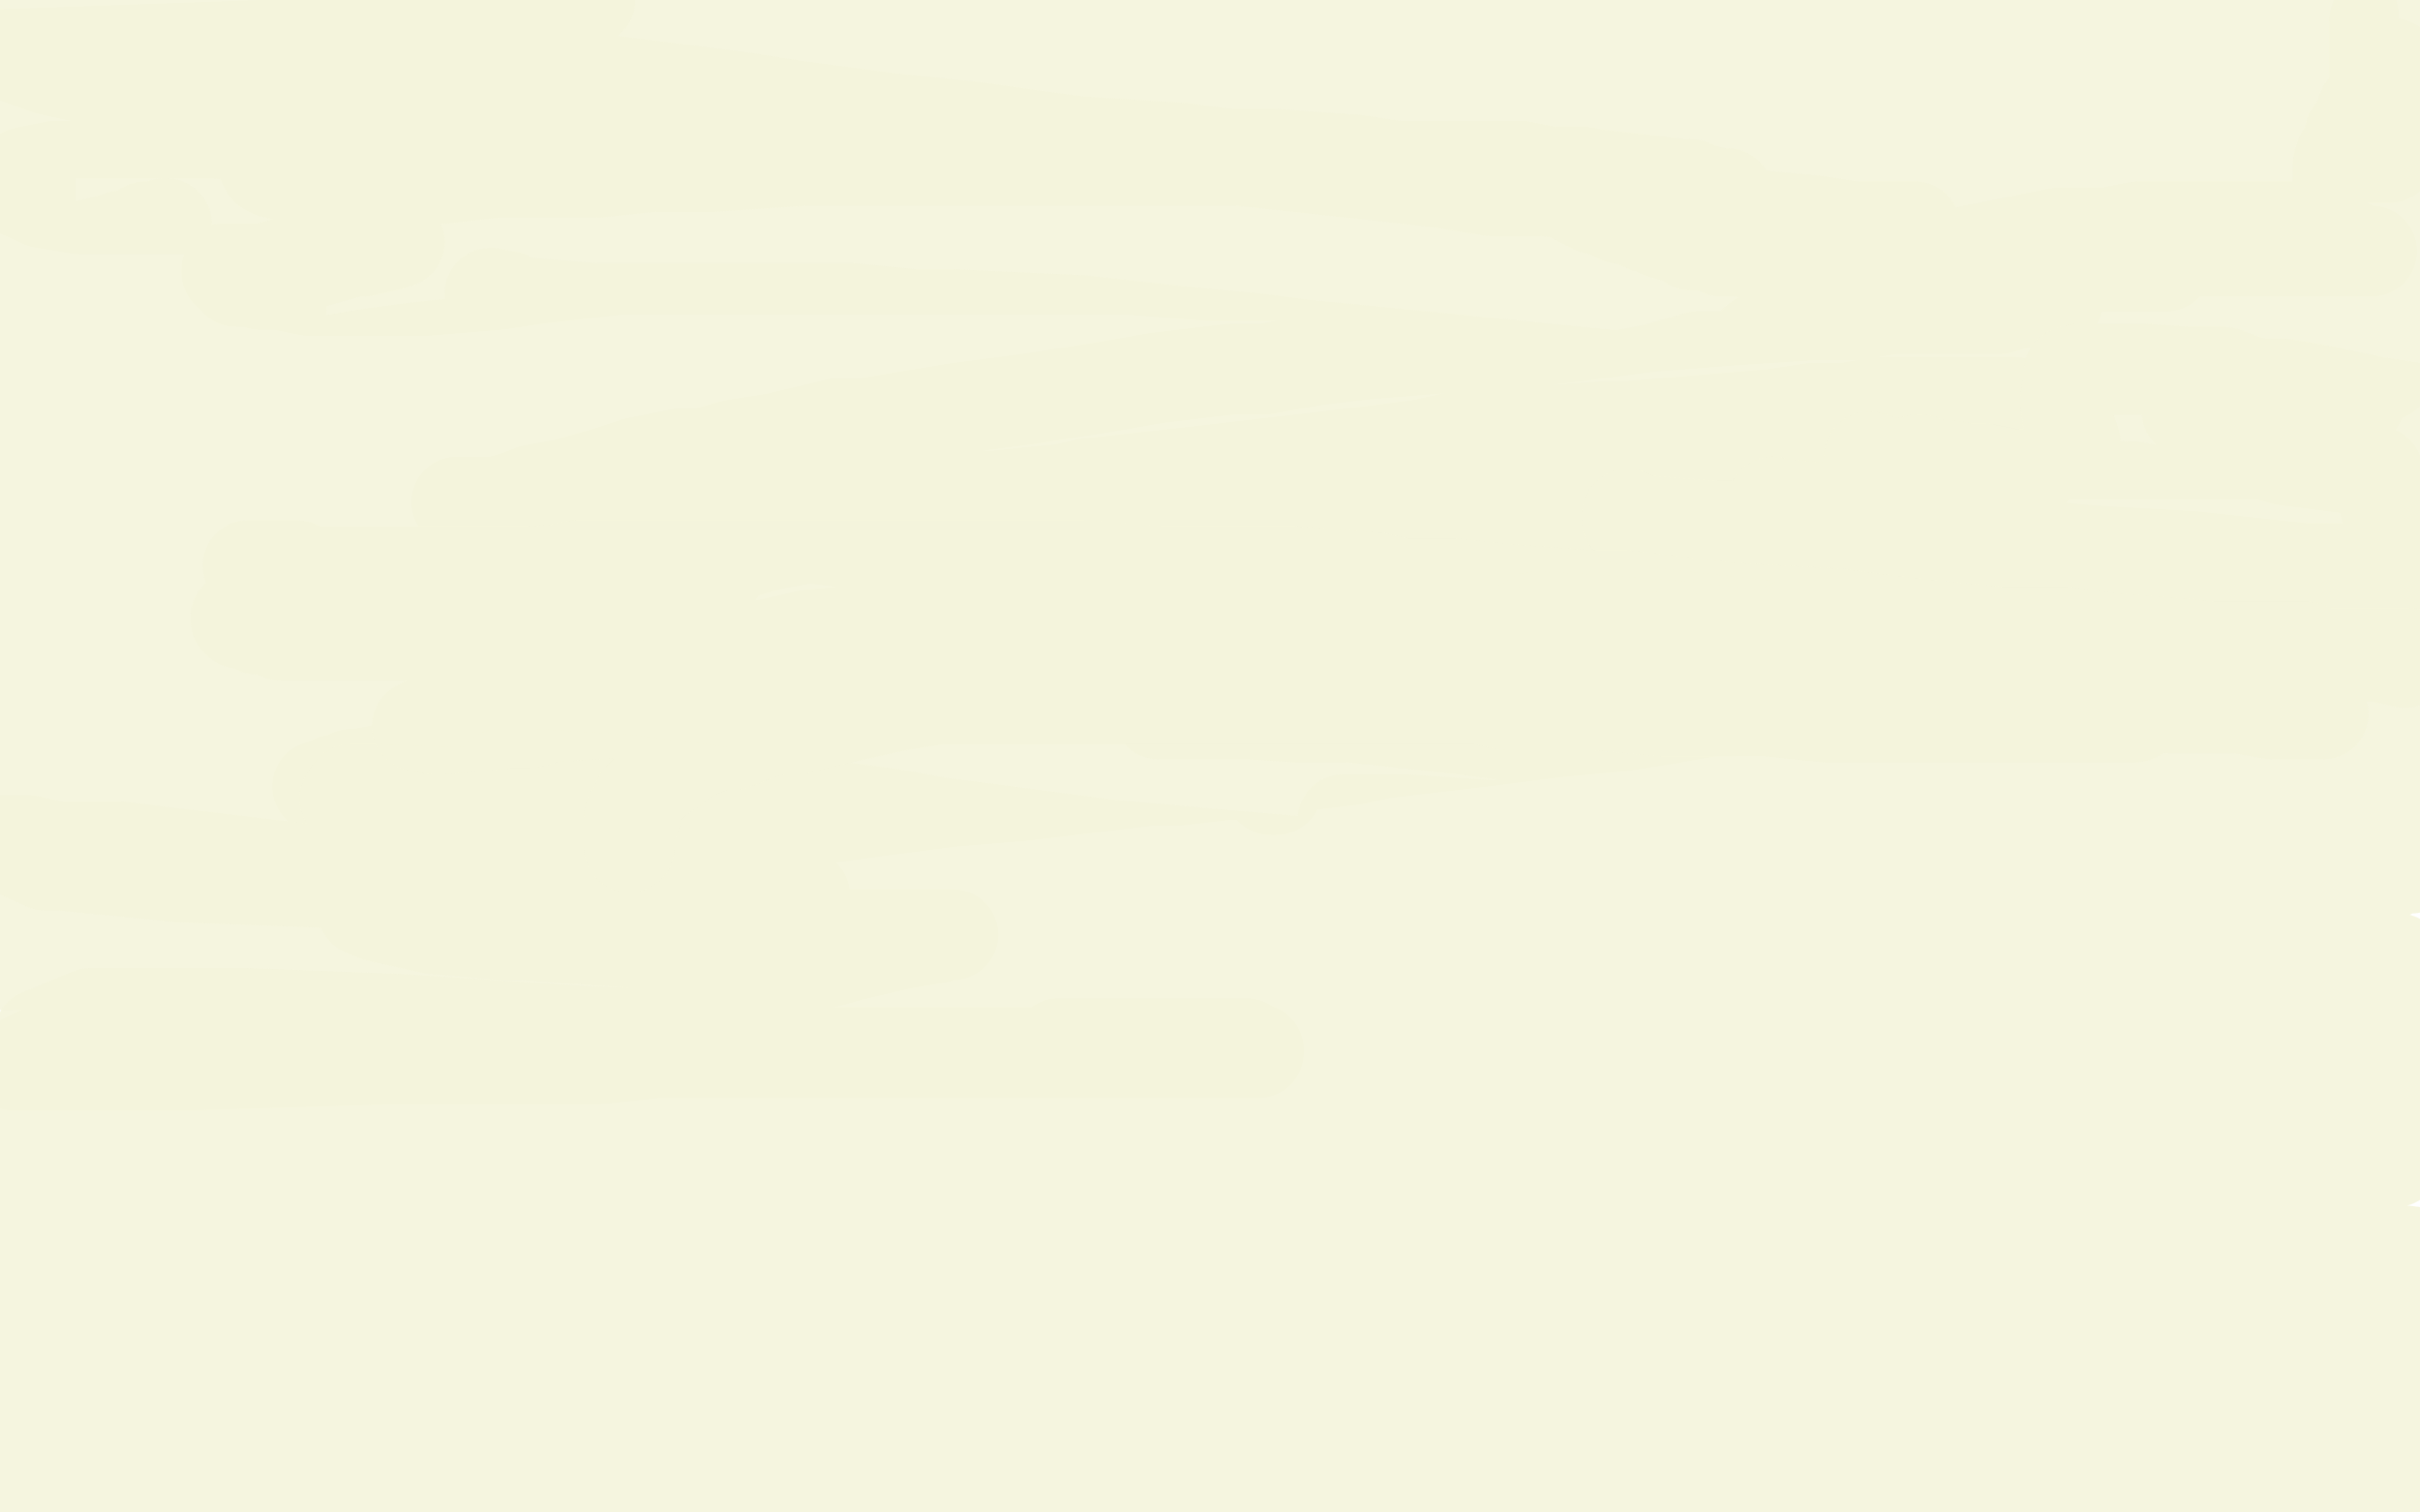 <?xml version="1.0" standalone="no"?>
<!DOCTYPE svg PUBLIC "-//W3C//DTD SVG 1.1//EN"
"http://www.w3.org/Graphics/SVG/1.1/DTD/svg11.dtd">

<svg width="800" height="500" version="1.1" xmlns="http://www.w3.org/2000/svg" xmlns:xlink="http://www.w3.org/1999/xlink" style="stroke-antialiasing: false"><desc>This SVG has been created on https://colorillo.com/</desc><rect x='0' y='0' width='800' height='500' style='fill: rgb(255,255,255); stroke-width:0' /><polyline points="420,261 422,261 422,261 422,260 422,260 422,259 422,259 421,258 421,258 420,258 420,258 420,257 420,257 419,257 419,257 418,257 418,257 413,256 413,256 411,256 411,256 403,256 403,256 397,256 397,256 390,256 390,256 385,258 385,258 380,258 380,258 375,258 375,258 365,258 365,258 360,258 344,258 339,258 334,260 327,260 317,260 312,260 305,260 300,260 295,262 290,262 283,262 273,264 268,264 259,266 257,266 252,266 247,268 240,268 238,268 235,270 232,270 229,270 227,270 225,272 223,272 221,272 219,272 219,274 219,275 220,275 221,275 223,275 224,275 226,275 227,275 229,275 231,275 236,273 245,270 254,268 263,266 272,264 287,262 292,260 303,258 314,258 340,255 351,253 364,251 385,248 392,248 407,246 422,244 445,241 454,241 469,239 484,237 507,234 516,234 531,232 569,228 576,226 591,226 606,224 625,222 634,222 645,220 673,218 687,218 696,216 705,216 710,216 715,214 720,214 727,214 727,212 728,212 727,212 726,212 725,211 723,211 721,211 720,211 717,211 714,211 710,211 705,211 700,213 691,215 689,215 682,215 675,215 664,217 648,219 639,221 624,223 617,223 608,223 597,225 578,227 571,227 560,227 547,229 526,231 517,233 504,235 489,237 468,239 444,241 429,241 406,244 397,244 382,246 367,248 344,251 335,251 320,254 303,256 280,258 271,260 256,262 241,265 220,268 213,268 198,271 185,273 170,275 163,277 154,279 145,281 136,283 131,283 126,283 121,285 116,287 114,287 115,287 116,287 119,288 122,290 125,290 132,292 137,292 142,292 149,292 160,292 165,290 174,288 183,286 200,283 207,281 218,279 252,274 276,270 291,268 314,265 338,263 380,258 389,258 406,256 423,254 448,251 457,249 474,247 491,245 514,242 536,240 549,238 566,235 573,235 595,231 622,225 629,223 636,221 638,221 640,219 642,219 643,217 643,215 643,214 642,214 641,214 640,212 638,212 634,210 632,210 629,208 626,208 612,206 607,206 598,206 585,206 580,206 569,206 558,206 541,206 534,206 523,206 508,206 489,206 480,206 467,208 452,208 431,210 420,212 405,212 390,214 367,216 358,218 345,220 330,222 307,224 298,226 283,228 268,230 247,233 238,235 225,237 212,240 193,242 184,244 173,246 162,248 149,251 142,251 135,253 118,256 116,256 113,258 110,258 107,260 105,260 106,260 108,261 110,261 112,261 114,263 120,263 122,263 125,263 132,263 146,260 155,258 164,256 179,253 186,251 199,249 243,242 260,240 277,238 302,235 311,235 328,232 347,230 372,227 402,225 421,223 446,220 457,220 472,218 489,216 512,214 536,212 551,210 570,210 577,208 588,208 599,206 617,204 631,202 638,202 640,200 643,200 646,200 648,200 650,200 650,199 650,198 649,198 648,197 647,197 645,195 642,195 637,195 628,195 626,195 617,197 608,197 593,200 584,200 573,203 560,205 539,207 532,209 517,209 502,211 479,214 470,214 455,216 440,218 417,220 406,222 342,227 329,229 314,231 293,233 286,233 273,235 260,237 236,241 225,241 216,243 205,245 200,245 195,247 184,249 182,251 182,253 183,253 185,254 190,254 193,256 198,256 205,256 210,256 215,256 222,256 238,256 247,256 256,254 273,252 291,248 304,246 347,239 362,237 385,232 394,232 411,229 428,227 451,224 477,220 494,217 517,215 528,213 541,211 556,208 582,204 591,202 602,199 615,196 622,196 629,193 636,191 643,188 648,188 653,186 658,184 663,181 665,181 667,179 667,177 668,177 668,176 668,175 667,175 666,175 662,173 660,173 657,173 652,173 638,175 631,175 622,177 611,179 604,179 595,181 586,183 569,185 562,187 551,187 540,189 523,192 516,192 503,194 490,196 471,199 464,199 451,201 438,203 419,206 410,206 399,208 388,210 369,212 362,214 353,214 342,216 320,220 311,220 302,222 291,224 286,226 281,226 274,226 262,228 260,228 258,228 259,228 260,228 261,228 262,228 265,228 271,226 278,224 294,219 303,217 312,214 327,209 334,207 345,205 360,202 405,192 456,185 473,182 490,180 539,173 554,170 575,167 582,165 595,163 608,161 625,159 632,157 641,155 650,152 659,150 664,148 669,146 680,143 680,141 682,141 684,140 684,138 683,137 682,137 679,137 678,135 673,135 666,133 657,133 650,133 637,133 632,133 621,133 610,135 599,135 586,137 538,141 531,141 502,143 479,145 470,147 455,149 395,156 359,160 350,162 337,164 324,167 298,172 285,174 272,177 255,180 248,182 239,184 228,187 213,190 198,195 193,195 188,198 183,200 178,202 173,204 168,207 166,209 166,211 166,213 166,214 168,214 170,216 171,216 174,217 176,217 183,219 190,221 195,221 200,221 214,219 223,217 241,215 254,213 267,210 288,208 295,206 326,204 343,202 358,200 375,198 392,195 417,193 428,191 443,189 460,187 494,184 509,182 524,180 547,177 576,173 610,168 617,168 626,166 644,162 651,162 658,160 665,158 667,158 669,156 672,156 674,154 673,154 668,154 662,154 655,154 652,154 643,154 627,154 622,154 609,156 592,158 585,158 574,158 548,160 535,160 526,160 505,160 484,160 477,160 468,160 417,162 408,162 387,162 366,162 357,162 348,162 329,164 299,164 292,164 273,166 254,166 247,166 240,166 223,166 201,166 196,166 185,166 170,166 168,166 153,166 151,166 152,166 154,166 164,166 171,164 176,162 187,160 201,156 210,153 225,150 232,150 243,147 256,145 277,140 286,140 316,135 339,132 365,128 382,125 407,122 418,122 435,119 452,117 477,115 488,115 505,113 522,111 545,108 570,106 600,104 613,104 626,102 637,102 650,102 661,102 668,100 677,100 679,100 680,100 680,99 679,99 679,98 678,97 675,95 671,95 666,95 659,93 647,93 638,93 625,93 618,93 607,95 596,95 579,95 559,95 546,95 527,93 518,93 503,93 488,93 465,93 439,91 422,91 399,91 373,89 356,89 331,89 305,89 288,89 263,89 254,89 239,89 224,89 203,89 179,89 164,89 145,89 138,89 127,89 116,89 105,89 100,89 86,89 79,89 77,89 75,89 75,90 76,90 77,91 78,93 83,93 86,94 92,94 102,96 107,96 123,96 132,96 141,96 165,94 178,92 214,88 223,88 238,88 255,86 282,86 293,86 310,84 329,84 358,84 388,84 409,84 438,82 447,82 466,82 487,82 514,82 542,82 559,82 584,84 593,84 606,86 619,86 632,86 645,86 658,88 669,88 678,88 687,88 694,88 701,88 710,88 712,88 714,88 716,88 716,87 715,87 714,87 711,87 707,85 704,85 697,83 692,83 687,83 682,83 673,83 668,83 661,83 652,81 639,81 623,81 612,79 595,79 590,79 579,77 566,77 547,77 540,77 518,75 499,75 492,75 479,73 466,73 440,71 429,69 416,69 401,67 394,67 383,65 372,65 361,63 350,63 339,63 330,63 319,63 309,63 304,63 299,63 294,63 292,63 294,65 295,65 303,69 307,71 312,71 314,71 319,73 326,73 342,73 351,71 360,71 375,71 382,69 395,69 408,69 438,69 453,69 468,69 491,69 500,69 517,69 534,69 551,69 585,71 602,73 627,73 636,73 651,75 666,75 696,77 707,77 733,81 738,81 745,81 752,81 761,83 763,83 765,83 764,81 761,80 754,78 744,74 739,72 728,70 723,70 716,68 707,68 692,68 685,68 620,68 582,65 573,65 556,63 539,61 505,56 469,52 397,43 363,41 346,39 329,39 306,37 297,37 282,35 267,35 243,35 234,35 225,35 216,35 211,35 206,35 196,35 196,37 196,38 199,40 201,40 205,41 208,41 211,43 220,43 227,43 234,41 245,41 259,39 270,37 287,37 307,35 320,35 341,33 348,33 363,33 380,31 403,31 429,31 446,31 471,31 480,31 497,31 514,31 537,31 559,31 576,31 595,31 602,31 615,31 628,31 639,33 661,33 670,33 683,33 697,33 704,33 715,33 717,33 727,33 732,33 737,33 739,33 741,33 743,33 743,32 742,32 741,32 740,32 734,31 728,31 723,31 718,31 709,29 707,29 700,29 693,27 682,25 675,25 666,25 655,23 638,21 618,19 605,17 592,15 558,11 541,8 518,5 507,5 490,2 473,0 728,1 751,3 778,5 128,0 138,0 154,0 168,0 177,0 190,0 208,0 219,0 247,0 260,0 273,0 296,0 322,0 339,0 392,2 411,2 442,4 472,6 493,6 581,10 646,15 667,17 722,23 739,25 760,27 782,29 795,31 797,37 773,37 757,35 705,33 662,31 645,29 622,27 522,20 503,20 484,18 444,16 425,16 396,14 368,12 320,10 309,10 292,8 275,6 241,2 226,2 211,0 133,1 149,3 176,5 185,5 211,5 226,5 241,5 266,3 296,3 315,3 346,3 380,3 403,3 438,3 476,3 501,3 538,3 578,5 603,7 640,9 676,11 703,13 736,15 770,19 791,21 781,42 690,32 650,29 629,27 608,25 577,22 545,18 493,14 461,12 440,10 409,8 379,6 358,6 310,2 301,2 284,0 126,4 145,8 157,12 175,14 195,16 250,16 271,18 297,18 314,18 373,20 425,22 438,24 459,24 482,26 515,26 528,28 574,30 599,32 645,36 670,38 701,41 712,41 733,43 775,47 784,29 712,21 663,15 630,13 596,9 573,7 538,5 504,3 481,1 2,18 16,23 39,28 53,32 62,32 79,34 95,36 110,36 125,36 148,36 157,36 174,36 231,36 250,36 269,38 300,38 311,38 332,38 386,38 399,38 420,38 453,40 485,40 508,40 531,42 575,44 594,46 623,46 651,48 670,48 689,48 723,50 738,50 757,50 777,52 790,52 791,47 780,47 763,47 746,47 710,45 690,45 675,45 660,43 628,41 613,41 545,39 494,37 475,35 437,33 372,31 346,29 304,27 278,25 214,21 178,19 158,19 128,19 110,19 99,19 86,19 72,19 56,19 54,19 47,19 45,19 43,19 44,19 47,21 49,21 56,22 63,22 68,24 93,26 102,26 117,28 137,30 150,30 171,32 195,34 210,34 244,36 263,36 282,38 301,40 356,42 375,44 404,44 415,46 436,48 463,48 512,52 531,54 558,57 589,60 606,62 631,65 657,67 687,70 700,72 713,74 720,74 753,79 762,81 772,81 777,81 779,83 782,83 784,83 782,83 771,83 757,83 743,83 721,83 710,83 703,83 671,83 660,83 622,83 613,83 600,83 589,83 549,81 532,81 523,81 449,77 412,75 382,73 371,71 304,67 293,65 247,61 230,61 202,59 169,59 145,57 130,57 100,57 93,57 67,55 52,55 47,55 23,55 21,55 18,55 8,57 5,59 3,59 3,61 3,62 14,67 26,69 35,69 42,69 53,69 67,69 78,69 102,69 130,69 160,67 175,67 192,67 226,65 243,65 289,65 319,65 338,65 365,65 395,67 414,69 452,69 471,69 488,69 524,71 537,71 575,73 595,75 608,75 632,75 643,77 654,77 672,79 679,79 686,79 697,79 702,79 707,79 714,79 716,79 718,79 717,79 715,79 708,79 698,79 688,79 683,79 659,79 648,77" style="fill: none; stroke: #f4f4dc; stroke-width: 30; stroke-linejoin: round; stroke-linecap: round; stroke-antialiasing: false; stroke-antialias: 0; opacity: 0.9"/>
<polyline points="633,75 613,75 600,73 579,71 557,69 542,67 510,63 493,63 474,60 419,54 400,52 373,49 343,45 322,42 293,39 263,35 244,32 204,27 167,22 138,17 127,15 93,10 59,7 44,5 29,3 8,1 6,31 43,33 56,33 103,33 122,35 160,35 177,37 198,39 257,43 278,43 320,45 337,47 360,47 398,50 415,52 434,54 465,56 495,58 521,60 532,60 541,62 554,64 559,64 564,64 571,64 569,64 564,63 559,61 556,61 539,59 521,57 507,57 498,57 477,55 462,55 449,53 421,51 406,51 391,49 359,47 329,45 297,43 282,41 265,39 233,37 220,35 182,31 173,29 142,26 110,22 99,22 67,17 49,15 38,13 23,11 7,9 10,12 70,12 81,10 105,10 116,8 127,8 147,6 156,4 165,4 181,2 195,0 2,42 25,44 47,44 71,44 97,46 108,46 138,46 156,46 167,46 187,46 194,46 214,46 219,46 224,46 231,46 243,46 248,44 251,44 251,42 251,41 250,41 249,40 243,40 238,39 228,39 218,39 213,39 202,39 195,39 179,41 167,41 149,41 144,43 131,43 118,45 113,47 101,49 96,51 93,53 88,53 88,54 87,54 88,56 90,57 98,59 101,59 111,59 123,59 137,59 146,59 164,57 186,57 197,57 216,55 236,55 266,53 296,53 311,53 354,53 367,53 393,53 406,53 419,53 443,53 461,55 477,55 484,55 491,55 503,55 513,57 520,57 522,57 524,57 524,59 523,59 523,60 522,60 522,61 521,61 521,62 521,63 521,64 521,65 521,66 522,66 523,67 524,67 525,68 527,69 528,69 531,70 535,72 540,73 544,75 546,75 549,77 556,79 559,81 566,81 569,83 574,83 589,85 601,87 603,87 617,89 626,91 636,91 659,91 664,91 671,91 680,91 699,91 713,91 718,91 725,91 737,91 747,89 756,89 759,87 765,85 767,85 771,83 775,79 775,78 776,78 776,77 776,76 776,75 776,74 776,73 776,72 776,71 775,70 775,69 775,68 774,68 774,67 774,66 774,65 774,64 773,64 773,63 773,62 773,61 773,60 773,59 773,58 773,57 773,56 773,55 773,54 774,51 775,51 777,46 777,45 777,44 778,43 779,42 779,41 780,40 780,39 781,39 781,38 781,37 781,36 783,34 784,33 784,32 786,31 787,29 788,29 789,28 790,27 792,27 793,24 796,23 798,21 799,21 787,1 785,7 785,13 785,18 785,25 785,26 787,33 787,35 789,40 791,42 795,48 795,50 797,54 799,55 799,57 799,13 799,15 798,15 798,16 798,17 798,18 797,18 797,19 797,20 797,21 798,21 799,89 799,88 798,88 798,89 797,90 796,91 795,92 795,93 794,94 793,95 791,96 791,97 789,99 787,101 786,104 784,107 783,108 779,112 776,116 774,120 774,121 774,123 772,127 772,128 771,130 771,131 771,132 772,132 773,132 775,132 775,131 780,128 782,128 786,125 789,124 794,120 795,120 796,77 784,77 767,75 750,75 740,75 735,75 721,75 707,75 697,77 690,77 681,77 651,83 641,87 632,89 625,93 618,95 606,99 596,104 591,106 588,108 581,112 579,114 577,116 575,118 575,122 575,126 575,128 575,131 575,132 576,133 578,133 583,135 591,136 597,136 602,136 616,136 628,136 637,136 649,136 656,136 679,136 697,132 711,132 718,130 729,128 748,126 764,124 769,122 776,122 792,118 797,118 799,105 787,104 773,104 766,104 752,104 742,104 728,104 714,106 707,106 684,106 677,108 661,108 654,108 631,110 616,112 598,114 589,114 571,118 561,118 547,122 537,124 525,127 520,129 518,129 513,133 511,135 507,138 507,140 507,142 507,143 508,145 513,147 515,147 519,149 526,149 533,151 545,151 555,151 560,151 579,151 586,151 609,149 618,147 627,147 648,145 659,145 670,143 688,141 698,141 712,139 726,137 740,137 747,135 764,135 766,135 773,133 778,133 780,133 779,133 777,133 771,133 764,135 754,137 747,137 742,137 725,139 720,139 707,139 693,139 679,141 672,141 649,141 635,143 624,143 612,143 591,143 577,143 570,145 556,145 549,145 532,147 522,149 518,149 516,151 516,153 516,154 517,154 526,156 531,156 534,156 541,156 553,156 574,154 581,154 592,152 606,152 642,150 653,150 666,150 682,150 713,150 735,150 748,150 755,152 786,156 793,188 762,188 725,184 691,182 669,180 656,178 617,174 583,171 561,169 548,167 505,163 470,160 450,160 418,156 398,156 368,154 350,154 324,154 310,154 290,156 278,158 264,160 262,160 253,164 251,168 251,169 251,170 254,172 259,174 262,176 269,178 286,180 298,180 305,180 325,180 356,178 378,178 391,178 419,178 462,178 490,178 511,180 531,180 572,182 596,186 613,186 629,188 638,188 663,190 682,192 692,192 699,192 701,192 701,191 700,191 696,189 694,187 687,183 678,183 668,181 654,179 645,175 629,173 617,171 597,167 583,163 559,159 543,157 515,152 495,150 463,145 445,141 413,137 395,135 382,133 345,127 317,123 290,117 261,113 252,111 243,109 225,107 195,103 181,101 166,99 162,99 162,97 163,97 164,98 168,98 172,100 197,102 211,102 225,102 254,102 282,102 302,104 315,104 358,106 394,110 416,112 431,114 512,122 532,124 545,126 594,132 616,134 632,138 643,140 665,142 669,144 673,144 672,143 671,143 668,142 664,142 647,138 637,138 617,136 592,134 559,132 533,130 507,128 466,128 440,126 408,126 371,126 353,126 325,124 309,124 269,124 260,124 236,126 227,126 206,130 190,134 183,136 171,138 164,142 159,146 157,146 157,148 157,151 158,151 158,152 161,153 166,155 175,159 183,163 200,165 205,165 228,165 250,165 266,165 294,167 321,169 347,169 384,171 397,171 434,171 467,173 487,173 505,173 525,171 539,171 549,169 561,167 565,165 565,163 565,162 565,161 563,160 559,158 552,157 542,155 528,153 496,151 472,149 456,147 445,145 399,141 362,139 351,137 314,133 286,131 268,131 257,129 211,127 189,127 156,125 144,125 122,125 108,125 101,125 86,125 77,125 74,125 74,126 76,126 77,128 86,129 89,129 109,129 125,129 134,129 159,127 175,127 204,127 230,127 259,129 287,131 301,133 330,135 348,137 367,141 377,143 381,143 385,145 383,145 379,144 370,144 361,146 335,148 321,150 280,152 266,154 249,156 218,158 198,160 173,162 155,164 133,166 119,168 112,168 90,172 83,174 79,176 79,177 80,177 86,177 92,175 104,173 109,171 132,167 139,167 160,165 181,163 188,163 224,161 242,161 260,161 280,161 305,161 310,161 313,161 321,161 323,160 322,160 320,158 314,156 306,152 295,150 280,148 275,148 241,146 227,144 201,140 166,136 150,136 128,134 103,132 74,130 50,130 36,130 9,130 2,133 38,128 74,124 79,122 110,119 122,117 137,115 156,113 163,111 173,109 175,109 178,109 177,109 170,109 163,111 155,115 150,115 135,119 114,121 107,123 90,123 71,125 61,127 43,129 25,131 15,133 2,138 24,134 52,130 62,128 80,128 97,126 107,126 118,126 126,126 128,126 130,126 130,125 128,124 123,124 115,124 112,122 102,122 83,120 70,120 53,118 47,116 40,114 34,114 34,112 35,112 36,111 43,109 50,105 56,103 68,99 78,95 88,93 100,87 103,87 117,83 120,83 129,81 131,80 132,80 131,80 126,80 118,81 113,83 107,85 94,87 87,89 73,89 63,91 48,93 38,93 36,93 19,95 13,97 6,97 0,103 7,103 9,103 18,103 24,103 39,103 51,103 59,103 66,103 72,103 81,103 87,103 91,101 93,101 93,100 91,100 90,99 88,99 83,98 79,98 76,98 64,98 47,98 40,98 21,100 16,100 7,102 9,99 26,93 31,89 39,85 44,81 50,79 54,77 54,75 55,75 55,74 54,74 52,75 50,75 48,75 47,76 43,78 40,78 37,79 29,81 25,83 19,85 12,87 10,87 2,89 2,66 7,59 9,56 10,54 10,53 10,54 10,57 10,59 10,60 10,66 10,67 10,73 10,77 10,80 10,83 10,88 11,91 11,95 11,98 11,99 11,100 11,102 11,103 10,104 10,107 8,111 8,114 5,119 5,122 4,127 2,134 0,137 0,203 10,213 27,220 39,223 66,227 80,229 111,231 120,231 166,231 203,231 225,231 258,229 291,223 300,221 334,212 355,205 360,203 375,194 379,187 379,185 379,182 375,173 371,169 365,168 346,162 334,160 320,160 284,160 266,160 244,160 202,160 184,160 149,160 125,160 90,160 56,160 30,160 3,162 61,160 98,160 120,158 146,158 172,158 224,158 241,160 281,160 302,160 321,162 333,162 332,162 324,159 306,157 286,155 257,153 239,153 208,151 164,147 131,145 120,145 76,143 43,143 34,143 3,167 41,167 59,165 92,165 103,165 147,165 176,167 201,169 215,169 226,171 228,171 226,171 223,171 219,171 199,171 187,171 171,171 146,171 119,171 92,169 65,169 56,169 20,169 3,177 37,177 46,177 99,179 124,181 139,181 180,185 194,187 213,189 227,189 233,189 238,189 237,189 236,188 225,188 211,188 204,188 174,188 149,188 140,188 100,186 69,186 47,186 16,186 7,212 56,214 78,216 111,218 142,220 160,222 176,222 198,222 200,222 202,222 201,222 197,220 193,218 176,216 155,214 148,214 114,212 85,210 67,210 29,208 5,215 39,215 43,215 58,215 67,219 71,219 76,221 77,221 76,221 75,221 74,222 73,222 70,223 70,224 66,226 56,230 53,232 23,236 13,238 0,265 42,269 82,273 109,275 137,277 149,279 157,279 162,281 160,281 158,281 140,280 112,280 101,280 63,276 36,274 1,270 0,267 46,273 91,277 120,281 164,287 175,289 211,293 230,295 249,297 259,297 264,297 266,297 266,296 263,295 259,293 249,289 237,287 223,285 199,281 181,279 137,273 106,269 85,265 62,261 40,257 20,253 3,239 31,235 70,233 94,233 133,233 154,233 181,233 213,233 230,233 236,233 236,231 235,231 230,231 215,231 191,231 173,231 154,233 129,233 95,235 64,237 59,237 21,243 0,247 4,269 43,269 83,271 107,271 145,271 159,271 179,271 200,271 212,271 219,271 224,271 224,270 223,270 221,270 217,270 204,270 194,270 178,272 157,272 145,274 124,274 93,276 84,276 51,278 28,280 10,280 2,319 48,317 71,315 83,315 85,313 86,313 86,312 84,312 73,309 52,307 45,307 13,305 6,262 47,256 77,254 126,250 163,250 168,250 202,250 214,250 216,250 215,250 213,250 210,250 195,252 171,256 148,260 121,264 99,266 42,272 17,276 7,306 48,306 70,304 84,304 103,302 110,302 113,302 113,301 112,301 110,301 106,301 89,301 68,303 50,305 8,305 1,309 68,309 145,307 188,307 220,307 249,307 278,309 296,309 306,309 315,309 314,309 312,309 310,310 298,312 281,316 274,318 224,324 196,328 129,334 81,336 29,340 4,352 64,352 132,350 198,350 217,348 318,348 373,348 402,348 414,348 416,348 416,347 415,347 412,345 400,345 381,345 350,345" style="fill: none; stroke: #f4f4dc; stroke-width: 30; stroke-linejoin: round; stroke-linecap: round; stroke-antialiasing: false; stroke-antialias: 0; opacity: 0.9"/>
<polyline points="298,345 251,343 194,341 132,337 81,335 30,335 13,342 81,342 138,342 218,346 281,350 321,355 403,365 455,373 533,386 578,396 627,406 677,420 686,423 717,435 719,438 718,438 706,438 674,436 656,434 599,427 537,419 467,407 423,401 377,392 318,380 274,373 229,368 176,363 119,356 88,352 45,350 16,350 2,350 2,354 37,356 81,356 113,358 190,360 210,362 353,370 422,374 483,378 522,382 581,386 634,388 652,390 691,390 729,390 743,388 750,388 759,384 759,382 759,381 758,380 754,378 731,375 700,369 648,363 594,354 577,352 465,336 425,331 345,318 282,308 219,300 145,292 90,286 40,280 19,280 10,278 0,278 4,281 15,286 20,286 61,290 115,292 166,296 265,302 332,306 378,310 474,318 541,324 629,332 709,341 782,350 797,361 741,361 658,355 605,350 525,343 489,338 411,329 352,322 297,314 214,306 180,304 144,300 129,300 120,300 120,301 125,303 143,307 166,309 173,309 230,313 275,317 343,323 423,329 444,331 547,343 614,349 679,355 755,364 794,357 728,346 648,334 562,321 495,309 474,306 364,288 305,280 235,270 190,265 179,263 125,261 116,261 114,264 117,265 124,268 146,272 160,274 201,278 240,278 300,280 342,284 417,288 493,294 542,298 599,304 656,309 694,314 789,325 799,335 699,322 642,314 580,307 534,300 450,290 387,282 311,272 294,269 209,258 177,256 170,256 165,256 166,256 172,259 192,261 219,265 269,269 306,273 340,277 431,285 492,291 577,297 615,302 655,306 750,317 793,317 713,304 653,295 608,288 554,281 528,277 495,273 465,271 449,271 444,271 446,273 449,273 462,273 492,273 536,273 590,275 635,279 669,281 764,287 790,289 799,276 750,272 664,263 611,257 560,251 483,241 446,237 428,237 398,235 388,235 383,235 383,236 397,236 423,236 458,236 493,236 540,240 577,242 626,246 694,253 711,255 797,287 693,276 660,274 625,270 585,266 560,266 548,264 531,264 529,264 529,265 530,265 531,265 544,264 554,264 579,262 606,260 635,260 679,260 729,262 779,266 797,261 719,248 676,241 624,233 611,230 542,218 523,214 506,212 500,210 502,210 518,211 559,215 596,219 658,226 688,228 737,234 792,241 794,246 749,239 698,232 663,226 613,219 580,214 549,210 524,206 509,204 507,204 509,204 528,205 555,207 591,211 605,211 647,215 693,221 743,225 784,231 729,205 688,198 652,192 634,188 619,184 614,184 612,184 613,184 614,184 624,185 641,187 662,187 685,189 712,193 754,197 789,203 796,211 737,200 685,192 644,186 616,182 596,178 559,174 543,172 538,170 538,172 542,172 567,174 583,174 613,178 635,180 675,184 702,188 744,194 786,200 797,202 798,209 764,205 726,203 706,201 663,199 632,199 609,201 599,203 591,207 586,213 586,214 586,217 589,218 594,219 605,221 619,221 635,221 654,223 697,223 737,225 758,227 778,227 795,229 799,228 769,224 753,222 726,220 717,218 683,214 662,212 634,212 629,210 612,210 602,210 603,210 605,210 619,210 638,210 668,210 691,210 725,210 750,210 780,210 797,215 779,219 766,221 752,223 749,223 740,223 736,223 734,223 734,222 734,221 734,220 733,218 731,214 731,212 727,207 722,203 717,198 712,197 709,194 707,192 704,191 703,190 702,190 699,189 696,188 690,187 678,183 666,181 639,173 623,171 613,169 593,167 587,167 586,166 586,167 590,168 599,169 612,171 624,173 643,175 665,177 675,179 696,179 711,181 725,183 732,185 738,185 743,185 745,187 749,187 751,187 751,188 752,188 753,188 754,188 756,189 757,189 760,190 764,192 771,193 780,197 787,199 795,203 798,201 773,193 758,187 738,181 728,179 704,171 696,169 667,161 654,157 645,155 637,153 635,152 634,152 634,153 635,153 637,153 641,154 645,154 650,155 656,155 666,157 675,157 699,161 706,161 730,167 747,171 766,176 786,180 798,184 796,184 770,180 748,176 743,174 725,172 685,165 671,163 652,157 640,155 625,153 618,151 618,153 619,153 621,153 626,153 633,154 652,156 667,158 692,160 713,162 740,168 761,170 784,174 797,169 785,165 783,165 784,165 787,165 790,164 798,164 799,153 785,152 774,150 765,148 755,146 744,142 723,136 725,136 726,136 729,136 734,136 741,136 745,136 762,136 769,138 784,138 791,140 798,142 799,135 786,133 767,129 755,127 746,127 735,123 723,123 709,122 698,122 691,122 687,122 684,123 684,125 684,127 683,131 683,134 684,141 686,146 686,153 686,159 686,169 684,179 682,186 674,196 664,207 654,216 635,227 609,240 586,246 549,258 526,265 508,270 452,283 420,289 388,297 367,301 352,303 333,307 321,311 312,311 309,311 310,311 311,311 312,311 313,311 314,311 315,311 320,312 334,315 355,319 380,325 403,329 443,335 474,341 520,347 566,355 608,361 642,363 665,363 681,363 688,363 690,363 690,361 689,361 684,358 664,358 636,356 598,354 556,352 521,348 471,344 429,340 390,340 341,338 303,336 280,336 263,338 259,340 259,342 262,342 268,342 288,342 318,342 358,342 404,342 447,346 499,350 545,354 571,358 621,364 643,367 691,380 706,386 710,388 709,388 683,388 653,386 626,386 575,384 540,384 487,380 443,380 410,378 377,376 340,374 319,372 311,370 309,370 311,370 315,368 329,366 348,362 395,358 447,356 505,356 556,358 605,360 675,368 726,375 792,384 787,383 724,374 647,363 583,358 523,352 472,348 426,344 364,344 327,350 319,352 312,358 312,362 319,365 329,367 348,369 380,369 422,371 474,375 532,377 592,381 652,387 710,396 751,402 797,443 704,439 632,435 593,433 543,433 515,433 451,437 394,441 375,445 372,445 368,449 371,450 379,452 397,452 431,452 475,452 529,452 585,452 645,454 705,454 757,456 797,458 790,446 724,440 651,432 605,425 538,416 521,414 390,400 351,396 305,390 269,388 246,388 234,388 232,391 234,393 241,396 261,400 298,404 340,408 390,414 448,422 508,428 557,435 634,446 696,456 754,466 792,467 732,455 648,440 594,432 527,420 471,408 413,399 370,393 343,387 309,381 295,381 278,379 278,381 278,382 284,383 296,387 337,391 368,395 429,403 483,409 543,416 601,424 663,432 723,440 781,448 791,442 732,432 656,420 632,416 563,407 523,399 487,395 454,391 436,389 437,389 440,390 459,391 487,391 510,391 571,393 621,395 656,397 725,406 771,412 799,414 750,408 684,396 638,390 600,386 549,380 527,378 491,376 457,374 453,374 453,375 459,377 484,377 509,377 560,379 623,383 681,389 737,395 799,417 721,411 673,407 666,405 572,395 539,393 503,389 478,389 472,389 473,389 475,389 506,389 525,389 571,389 630,395 682,401 715,406 786,417 791,445 703,434 664,430 570,422 510,414 450,408 388,402 357,400 313,400 279,400 264,402 242,408 237,413 237,415 238,416 245,419 264,424 292,428 336,430 379,434 464,440 519,444 553,448 653,458 713,467 766,476 789,480 791,480 789,479 780,476 761,472 711,465 659,457 603,450 544,442 484,432 424,421 360,411 277,401 221,393 175,386 133,380 97,378 67,378 47,378 37,378 35,378 37,378 44,381 66,384 94,388 132,390 178,394 239,400 291,407 330,414 383,425 421,433 448,439 465,447 465,446 448,439 411,432 369,425 355,421 348,419 346,419 278,408 235,401 211,399 172,393 128,389 107,385 100,385 102,385 108,388 130,398 157,406 175,410 215,414 263,418 317,426 375,435 431,445 487,456 556,472 596,480 622,489 633,497 635,499 634,499 627,498 605,494 570,487 526,478 463,466 424,456 359,443 305,432 251,422 197,414 184,414 103,408 65,408 28,408 21,408 2,427 41,429 77,431 121,431 190,433 234,435 270,435 293,435 305,435 304,434 296,429 280,423 256,417 222,411 180,407 136,405 92,401 50,397 12,395 4,409 11,407 111,403 141,401 148,399 183,395 193,391 193,390 192,390 187,388 177,384 148,380 134,378 93,374 61,374 31,372 1,372 4,397 48,397 88,399 95,399 128,395 134,393 132,389 127,387 108,387 81,385 43,385 9,385 1,422 46,429 87,433 113,435 128,437 137,441 138,441 136,441 132,440 125,438 118,438 103,438 83,438 66,440 46,440 31,442 17,442 10,444 10,445 11,446 15,446 22,448 48,448 63,450 103,454 137,456 169,460 205,462 228,466 247,466 252,466 251,466 251,465 234,457 196,453 156,449 110,445 66,441 22,437 4,465 101,473 146,479 197,483 265,489 299,493 318,493 323,493 323,491 316,488 300,484 276,482 244,478 202,474 165,470 101,466 51,462 2,460 3,472 78,474 162,478 228,480 242,480 244,480 242,480 230,476 212,474 163,474 104,472 50,470 3,495 78,499 106,499 123,499 131,499 140,499 140,498 139,498 131,498 116,496 92,494 73,494 48,492 33,492 11,492 3,492 3,494 3,495 4,495 9,496 26,498 138,499 137,497 129,495 115,489 94,485 62,479 36,475 18,473 0,481 38,485 65,487 100,491 124,495 154,499 86,498 62,498 55,498 53,498 54,498 56,498 63,499 73,499 90,499 113,499 141,499 171,499 199,497 227,497 253,497 270,497 280,496 286,496 286,494 285,494 281,492 271,490 251,488 228,486 198,484 173,482 128,478 101,476 59,474 33,472 16,472 9,472 10,472 23,474 54,474 86,472 122,472 169,472 209,474 262,478 297,484 356,492 277,498 220,484 215,484 192,477 168,467 168,466 175,466 185,466 198,466 232,470 258,476 290,482 343,493 473,498 390,481 334,469 265,456 249,454 183,442 178,440 114,432 103,432 104,433 105,434 130,440 158,444 203,452 220,454 301,468 320,471 435,487 524,499 466,490 407,479 372,473 317,462 306,460 224,450 213,448 157,441 110,437 105,439 105,440 107,441 115,443 136,443 166,447 202,451 248,455 302,460 364,467 428,476 490,485 540,492 592,499 639,498 590,488 544,480 500,474 467,470 456,470 394,462 360,460 304,458 299,458 291,460 297,464 305,466 340,470 457,482 509,490 563,498 490,498 431,491 416,489 417,489 421,490 462,490 496,492 534,494 545,494 627,499 567,493 522,487 494,485 482,485 474,485 476,485 478,485 507,485 537,485 577,485 605,487 686,495 760,499 684,488 644,484 639,482 568,472 514,466 487,462 471,460 469,460 467,460 471,461 475,461 524,461 556,465 594,469 676,481 720,487 761,494 770,494 746,496 684,490 660,488 651,488 645,489 645,490 647,490 648,490 672,492 736,498 739,499 693,495 679,493 677,493 680,493 685,493 705,493 710,493 757,495 795,495 756,489 741,487 724,485 719,485 722,485 743,487 769,491 782,499 759,495 750,495 750,493 752,493 753,493 774,489 789,489 799,489" style="fill: none; stroke: #f4f4dc; stroke-width: 30; stroke-linejoin: round; stroke-linecap: round; stroke-antialiasing: false; stroke-antialias: 0; opacity: 0.9"/>
<polyline points="272,220 273,220 273,220 274,220 274,220 275,220 275,220 276,220 276,220 277,220 277,220 278,220 278,220 278,219 278,219 282,218 282,218 283,218 283,218 284,218 284,218 284,217 284,217 285,217 285,217 286,217 286,217 287,216 287,216 287,215 287,215 287,214 286,214 286,213 284,213 284,212 283,212 282,212 275,209 272,209 270,209 241,205 239,205 236,205 201,199 196,199 191,199 168,192 166,192 168,192 169,192 170,192 171,191 172,191 174,191 177,189 179,189 181,189 191,187 207,187 212,187 219,187 226,187 231,187 257,187 266,187 275,187 284,187 310,191 327,193 340,195 345,195 352,195 391,201 393,201 396,203 409,207 408,207 408,206 404,205 403,205 402,205 387,205 384,205 380,205 378,205 358,205 353,205 346,205 312,205 305,205 296,205 291,205 249,205 238,205 233,205 201,203 194,203 185,201 180,201 175,201 148,199 143,199 141,199 138,199 129,197 130,197 131,197 132,197 139,197 143,197 145,197 147,197 175,197 180,197 185,197 227,197 234,197 241,197 252,197 300,197 309,197 320,197 357,201 364,201 371,201 373,201 393,205 395,205 397,205 399,205 397,205 396,205 392,204 390,204 389,204 388,204 369,204 362,206 357,206 352,206 320,210 311,212 304,212 297,214 260,218 244,220 239,220 202,226 191,228 186,230 181,230 149,236 147,236 142,238 138,240 143,241 145,241 147,241 168,239 175,239 182,237 243,233 252,233 287,231 298,231 326,231 337,231 352,231 371,231 380,231 393,231 408,231 429,231 438,231 453,231 468,231 489,231 498,233 513,233 528,233 549,235 558,235 571,235 584,235 603,237 610,237 621,237 632,237 647,237 652,237 661,237 670,237 681,237 683,237 688,237 693,237 698,237 700,237 702,237 704,237 706,237 706,236 705,236 704,236 703,235 702,235 700,235 699,235 693,235 690,233 687,233 680,233 675,233 670,233 665,233 656,233 651,233 644,233 637,233 624,231 617,231 610,231 599,231 577,229 566,229 553,229 538,227 529,227 516,225 503,225 477,223 462,221 447,221 426,219 417,219 402,217 387,215 364,213 340,211 323,209 300,207 293,207 278,205 263,203 242,201 233,201 220,199 207,197 188,195 179,195 168,193 157,193 142,191 126,191 117,189 108,189 103,189 98,187 93,187 88,187 86,187 84,187 82,187 83,187 84,187 85,187 87,187 88,187 90,187 92,189 95,189 102,189 104,189 109,189 114,189 125,189 130,189 137,189 146,189 166,189 175,189 203,187 210,187 221,187 234,187 255,187 264,187 277,187 294,187 326,187 341,187 358,187 383,189 394,189 411,189 428,189 455,191 464,193 481,193 500,195 527,197 538,197 555,199 572,201 608,203 623,205 640,207 661,209 670,209 683,209 698,211 724,213 737,215 748,215 763,217 770,217 777,217 786,217 795,219 796,216 794,216 789,216 782,216 773,216 768,216 763,214 754,214 743,214 738,214 729,214 720,214 707,212 689,212 678,212 654,210 643,210 630,208 609,208 588,206 571,206 550,206 541,204 526,204 511,204 488,202 479,202 462,202 445,200 422,200 413,200 396,200 379,198 356,198 347,198 317,196 296,196 287,196 272,196 257,196 236,196 227,196 202,196 183,196 174,196 165,196 154,196 139,196 134,196 127,196 118,196 109,196 99,198 94,198 87,200 85,200 83,202 80,202 78,204 78,205 79,205 79,206 80,206 81,206 85,208 88,208 93,210 98,210 103,210 108,210 115,210 128,210 140,210 151,210 168,210 175,210 186,210 199,210 229,210 244,210 261,210 286,210 295,210 312,210 329,210 356,210 403,212 443,212 462,214 481,214 508,216 536,218 555,218 582,221 591,221 608,223 625,223 648,226 657,226 670,228 685,228 702,230 709,230 722,232 733,234 744,234 749,234 754,236 759,236 764,236 766,236 768,236 767,236 766,236 763,236 761,236 758,236 753,236 751,236 740,234 729,234 724,234 717,234 708,232 697,232 690,232 681,232 670,230 655,230 648,230 637,230 624,228 607,228 600,228 587,226 552,224 543,224 530,224 517,222 496,222 489,222 476,222 442,222 435,222 422,222 409,222 390,222 381,222 370,224 359,224 342,226 335,228 326,230 317,230 298,233 289,235 280,237 264,241 257,241 250,243 243,246 238,246 233,248 228,250 223,254 220,256 217,258 215,260 213,262 211,264 211,266 210,270 208,270 208,272 208,274 208,276 208,280" style="fill: none; stroke: #f4f4dc; stroke-width: 30; stroke-linejoin: round; stroke-linecap: round; stroke-antialiasing: false; stroke-antialias: 0; opacity: 0.9"/>
</svg>

